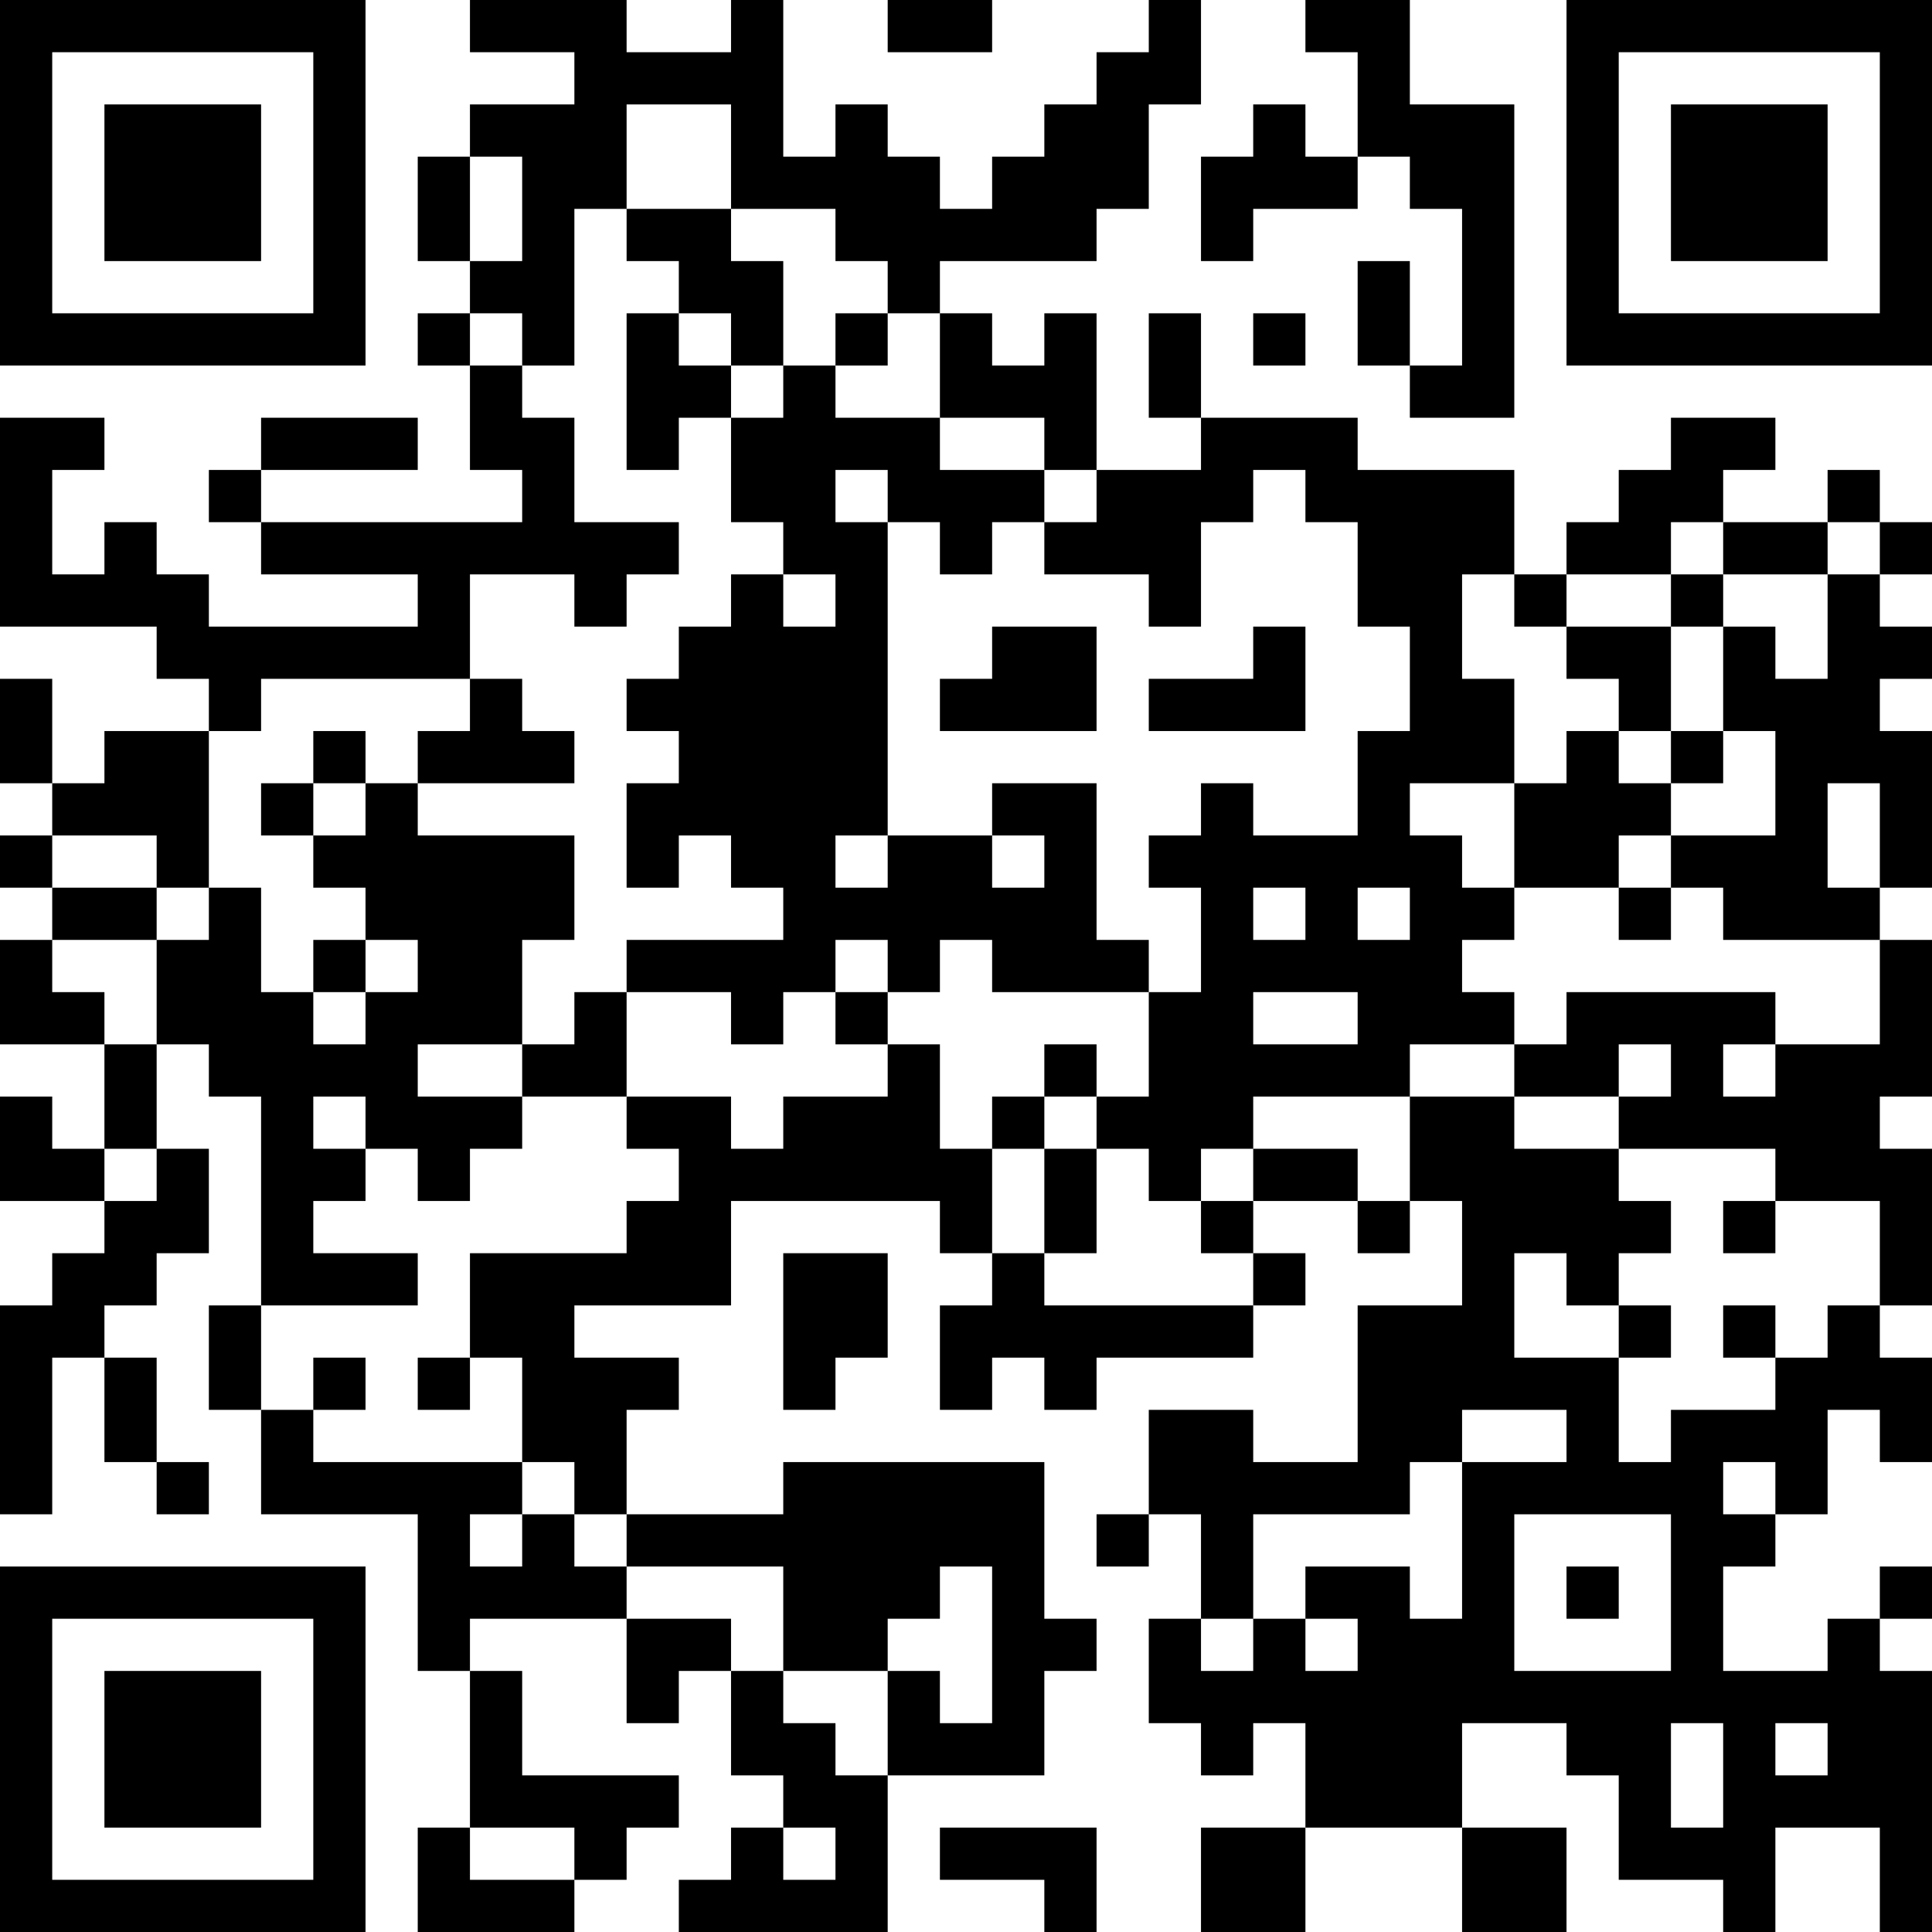 <?xml version="1.0" encoding="UTF-8"?>
<svg xmlns="http://www.w3.org/2000/svg" version="1.1" width="400" height="400" viewBox="0 0 400 400"><rect x="0" y="0" width="400" height="400" fill="#ffffff"/><g transform="scale(10.811)"><g transform="translate(0,0)"><path fill-rule="evenodd" d="M9 0L9 1L11 1L11 2L9 2L9 3L8 3L8 5L9 5L9 6L8 6L8 7L9 7L9 9L10 9L10 10L5 10L5 9L8 9L8 8L5 8L5 9L4 9L4 10L5 10L5 11L8 11L8 12L4 12L4 11L3 11L3 10L2 10L2 11L1 11L1 9L2 9L2 8L0 8L0 12L3 12L3 13L4 13L4 14L2 14L2 15L1 15L1 13L0 13L0 15L1 15L1 16L0 16L0 17L1 17L1 18L0 18L0 20L2 20L2 22L1 22L1 21L0 21L0 23L2 23L2 24L1 24L1 25L0 25L0 29L1 29L1 26L2 26L2 28L3 28L3 29L4 29L4 28L3 28L3 26L2 26L2 25L3 25L3 24L4 24L4 22L3 22L3 20L4 20L4 21L5 21L5 25L4 25L4 27L5 27L5 29L8 29L8 32L9 32L9 35L8 35L8 37L11 37L11 36L12 36L12 35L13 35L13 34L10 34L10 32L9 32L9 31L12 31L12 33L13 33L13 32L14 32L14 34L15 34L15 35L14 35L14 36L13 36L13 37L17 37L17 34L20 34L20 32L21 32L21 31L20 31L20 28L15 28L15 29L12 29L12 27L13 27L13 26L11 26L11 25L14 25L14 23L18 23L18 24L19 24L19 25L18 25L18 27L19 27L19 26L20 26L20 27L21 27L21 26L24 26L24 25L25 25L25 24L24 24L24 23L26 23L26 24L27 24L27 23L28 23L28 25L26 25L26 28L24 28L24 27L22 27L22 29L21 29L21 30L22 30L22 29L23 29L23 31L22 31L22 33L23 33L23 34L24 34L24 33L25 33L25 35L23 35L23 37L25 37L25 35L28 35L28 37L30 37L30 35L28 35L28 33L30 33L30 34L31 34L31 36L33 36L33 37L34 37L34 35L36 35L36 37L37 37L37 32L36 32L36 31L37 31L37 30L36 30L36 31L35 31L35 32L33 32L33 30L34 30L34 29L35 29L35 27L36 27L36 28L37 28L37 26L36 26L36 25L37 25L37 22L36 22L36 21L37 21L37 18L36 18L36 17L37 17L37 14L36 14L36 13L37 13L37 12L36 12L36 11L37 11L37 10L36 10L36 9L35 9L35 10L33 10L33 9L34 9L34 8L32 8L32 9L31 9L31 10L30 10L30 11L29 11L29 9L26 9L26 8L23 8L23 6L22 6L22 8L23 8L23 9L21 9L21 6L20 6L20 7L19 7L19 6L18 6L18 5L21 5L21 4L22 4L22 2L23 2L23 0L22 0L22 1L21 1L21 2L20 2L20 3L19 3L19 4L18 4L18 3L17 3L17 2L16 2L16 3L15 3L15 0L14 0L14 1L12 1L12 0ZM17 0L17 1L19 1L19 0ZM25 0L25 1L26 1L26 3L25 3L25 2L24 2L24 3L23 3L23 5L24 5L24 4L26 4L26 3L27 3L27 4L28 4L28 7L27 7L27 5L26 5L26 7L27 7L27 8L29 8L29 2L27 2L27 0ZM12 2L12 4L11 4L11 7L10 7L10 6L9 6L9 7L10 7L10 8L11 8L11 10L13 10L13 11L12 11L12 12L11 12L11 11L9 11L9 13L5 13L5 14L4 14L4 17L3 17L3 16L1 16L1 17L3 17L3 18L1 18L1 19L2 19L2 20L3 20L3 18L4 18L4 17L5 17L5 19L6 19L6 20L7 20L7 19L8 19L8 18L7 18L7 17L6 17L6 16L7 16L7 15L8 15L8 16L11 16L11 18L10 18L10 20L8 20L8 21L10 21L10 22L9 22L9 23L8 23L8 22L7 22L7 21L6 21L6 22L7 22L7 23L6 23L6 24L8 24L8 25L5 25L5 27L6 27L6 28L10 28L10 29L9 29L9 30L10 30L10 29L11 29L11 30L12 30L12 31L14 31L14 32L15 32L15 33L16 33L16 34L17 34L17 32L18 32L18 33L19 33L19 30L18 30L18 31L17 31L17 32L15 32L15 30L12 30L12 29L11 29L11 28L10 28L10 26L9 26L9 24L12 24L12 23L13 23L13 22L12 22L12 21L14 21L14 22L15 22L15 21L17 21L17 20L18 20L18 22L19 22L19 24L20 24L20 25L24 25L24 24L23 24L23 23L24 23L24 22L26 22L26 23L27 23L27 21L29 21L29 22L31 22L31 23L32 23L32 24L31 24L31 25L30 25L30 24L29 24L29 26L31 26L31 28L32 28L32 27L34 27L34 26L35 26L35 25L36 25L36 23L34 23L34 22L31 22L31 21L32 21L32 20L31 20L31 21L29 21L29 20L30 20L30 19L34 19L34 20L33 20L33 21L34 21L34 20L36 20L36 18L33 18L33 17L32 17L32 16L34 16L34 14L33 14L33 12L34 12L34 13L35 13L35 11L36 11L36 10L35 10L35 11L33 11L33 10L32 10L32 11L30 11L30 12L29 12L29 11L28 11L28 13L29 13L29 15L27 15L27 16L28 16L28 17L29 17L29 18L28 18L28 19L29 19L29 20L27 20L27 21L24 21L24 22L23 22L23 23L22 23L22 22L21 22L21 21L22 21L22 19L23 19L23 17L22 17L22 16L23 16L23 15L24 15L24 16L26 16L26 14L27 14L27 12L26 12L26 10L25 10L25 9L24 9L24 10L23 10L23 12L22 12L22 11L20 11L20 10L21 10L21 9L20 9L20 8L18 8L18 6L17 6L17 5L16 5L16 4L14 4L14 2ZM9 3L9 5L10 5L10 3ZM12 4L12 5L13 5L13 6L12 6L12 9L13 9L13 8L14 8L14 10L15 10L15 11L14 11L14 12L13 12L13 13L12 13L12 14L13 14L13 15L12 15L12 17L13 17L13 16L14 16L14 17L15 17L15 18L12 18L12 19L11 19L11 20L10 20L10 21L12 21L12 19L14 19L14 20L15 20L15 19L16 19L16 20L17 20L17 19L18 19L18 18L19 18L19 19L22 19L22 18L21 18L21 15L19 15L19 16L17 16L17 10L18 10L18 11L19 11L19 10L20 10L20 9L18 9L18 8L16 8L16 7L17 7L17 6L16 6L16 7L15 7L15 5L14 5L14 4ZM13 6L13 7L14 7L14 8L15 8L15 7L14 7L14 6ZM24 6L24 7L25 7L25 6ZM16 9L16 10L17 10L17 9ZM15 11L15 12L16 12L16 11ZM32 11L32 12L30 12L30 13L31 13L31 14L30 14L30 15L29 15L29 17L31 17L31 18L32 18L32 17L31 17L31 16L32 16L32 15L33 15L33 14L32 14L32 12L33 12L33 11ZM19 12L19 13L18 13L18 14L21 14L21 12ZM24 12L24 13L22 13L22 14L25 14L25 12ZM9 13L9 14L8 14L8 15L11 15L11 14L10 14L10 13ZM6 14L6 15L5 15L5 16L6 16L6 15L7 15L7 14ZM31 14L31 15L32 15L32 14ZM35 15L35 17L36 17L36 15ZM16 16L16 17L17 17L17 16ZM19 16L19 17L20 17L20 16ZM24 17L24 18L25 18L25 17ZM26 17L26 18L27 18L27 17ZM6 18L6 19L7 19L7 18ZM16 18L16 19L17 19L17 18ZM24 19L24 20L26 20L26 19ZM20 20L20 21L19 21L19 22L20 22L20 24L21 24L21 22L20 22L20 21L21 21L21 20ZM2 22L2 23L3 23L3 22ZM33 23L33 24L34 24L34 23ZM15 24L15 27L16 27L16 26L17 26L17 24ZM31 25L31 26L32 26L32 25ZM33 25L33 26L34 26L34 25ZM6 26L6 27L7 27L7 26ZM8 26L8 27L9 27L9 26ZM28 27L28 28L27 28L27 29L24 29L24 31L23 31L23 32L24 32L24 31L25 31L25 32L26 32L26 31L25 31L25 30L27 30L27 31L28 31L28 28L30 28L30 27ZM33 28L33 29L34 29L34 28ZM29 29L29 32L32 32L32 29ZM30 30L30 31L31 31L31 30ZM32 33L32 35L33 35L33 33ZM34 33L34 34L35 34L35 33ZM9 35L9 36L11 36L11 35ZM15 35L15 36L16 36L16 35ZM18 35L18 36L20 36L20 37L21 37L21 35ZM0 0L0 7L7 7L7 0ZM1 1L1 6L6 6L6 1ZM2 2L2 5L5 5L5 2ZM30 0L30 7L37 7L37 0ZM31 1L31 6L36 6L36 1ZM32 2L32 5L35 5L35 2ZM0 30L0 37L7 37L7 30ZM1 31L1 36L6 36L6 31ZM2 32L2 35L5 35L5 32Z" fill="#000000"/></g></g></svg>
